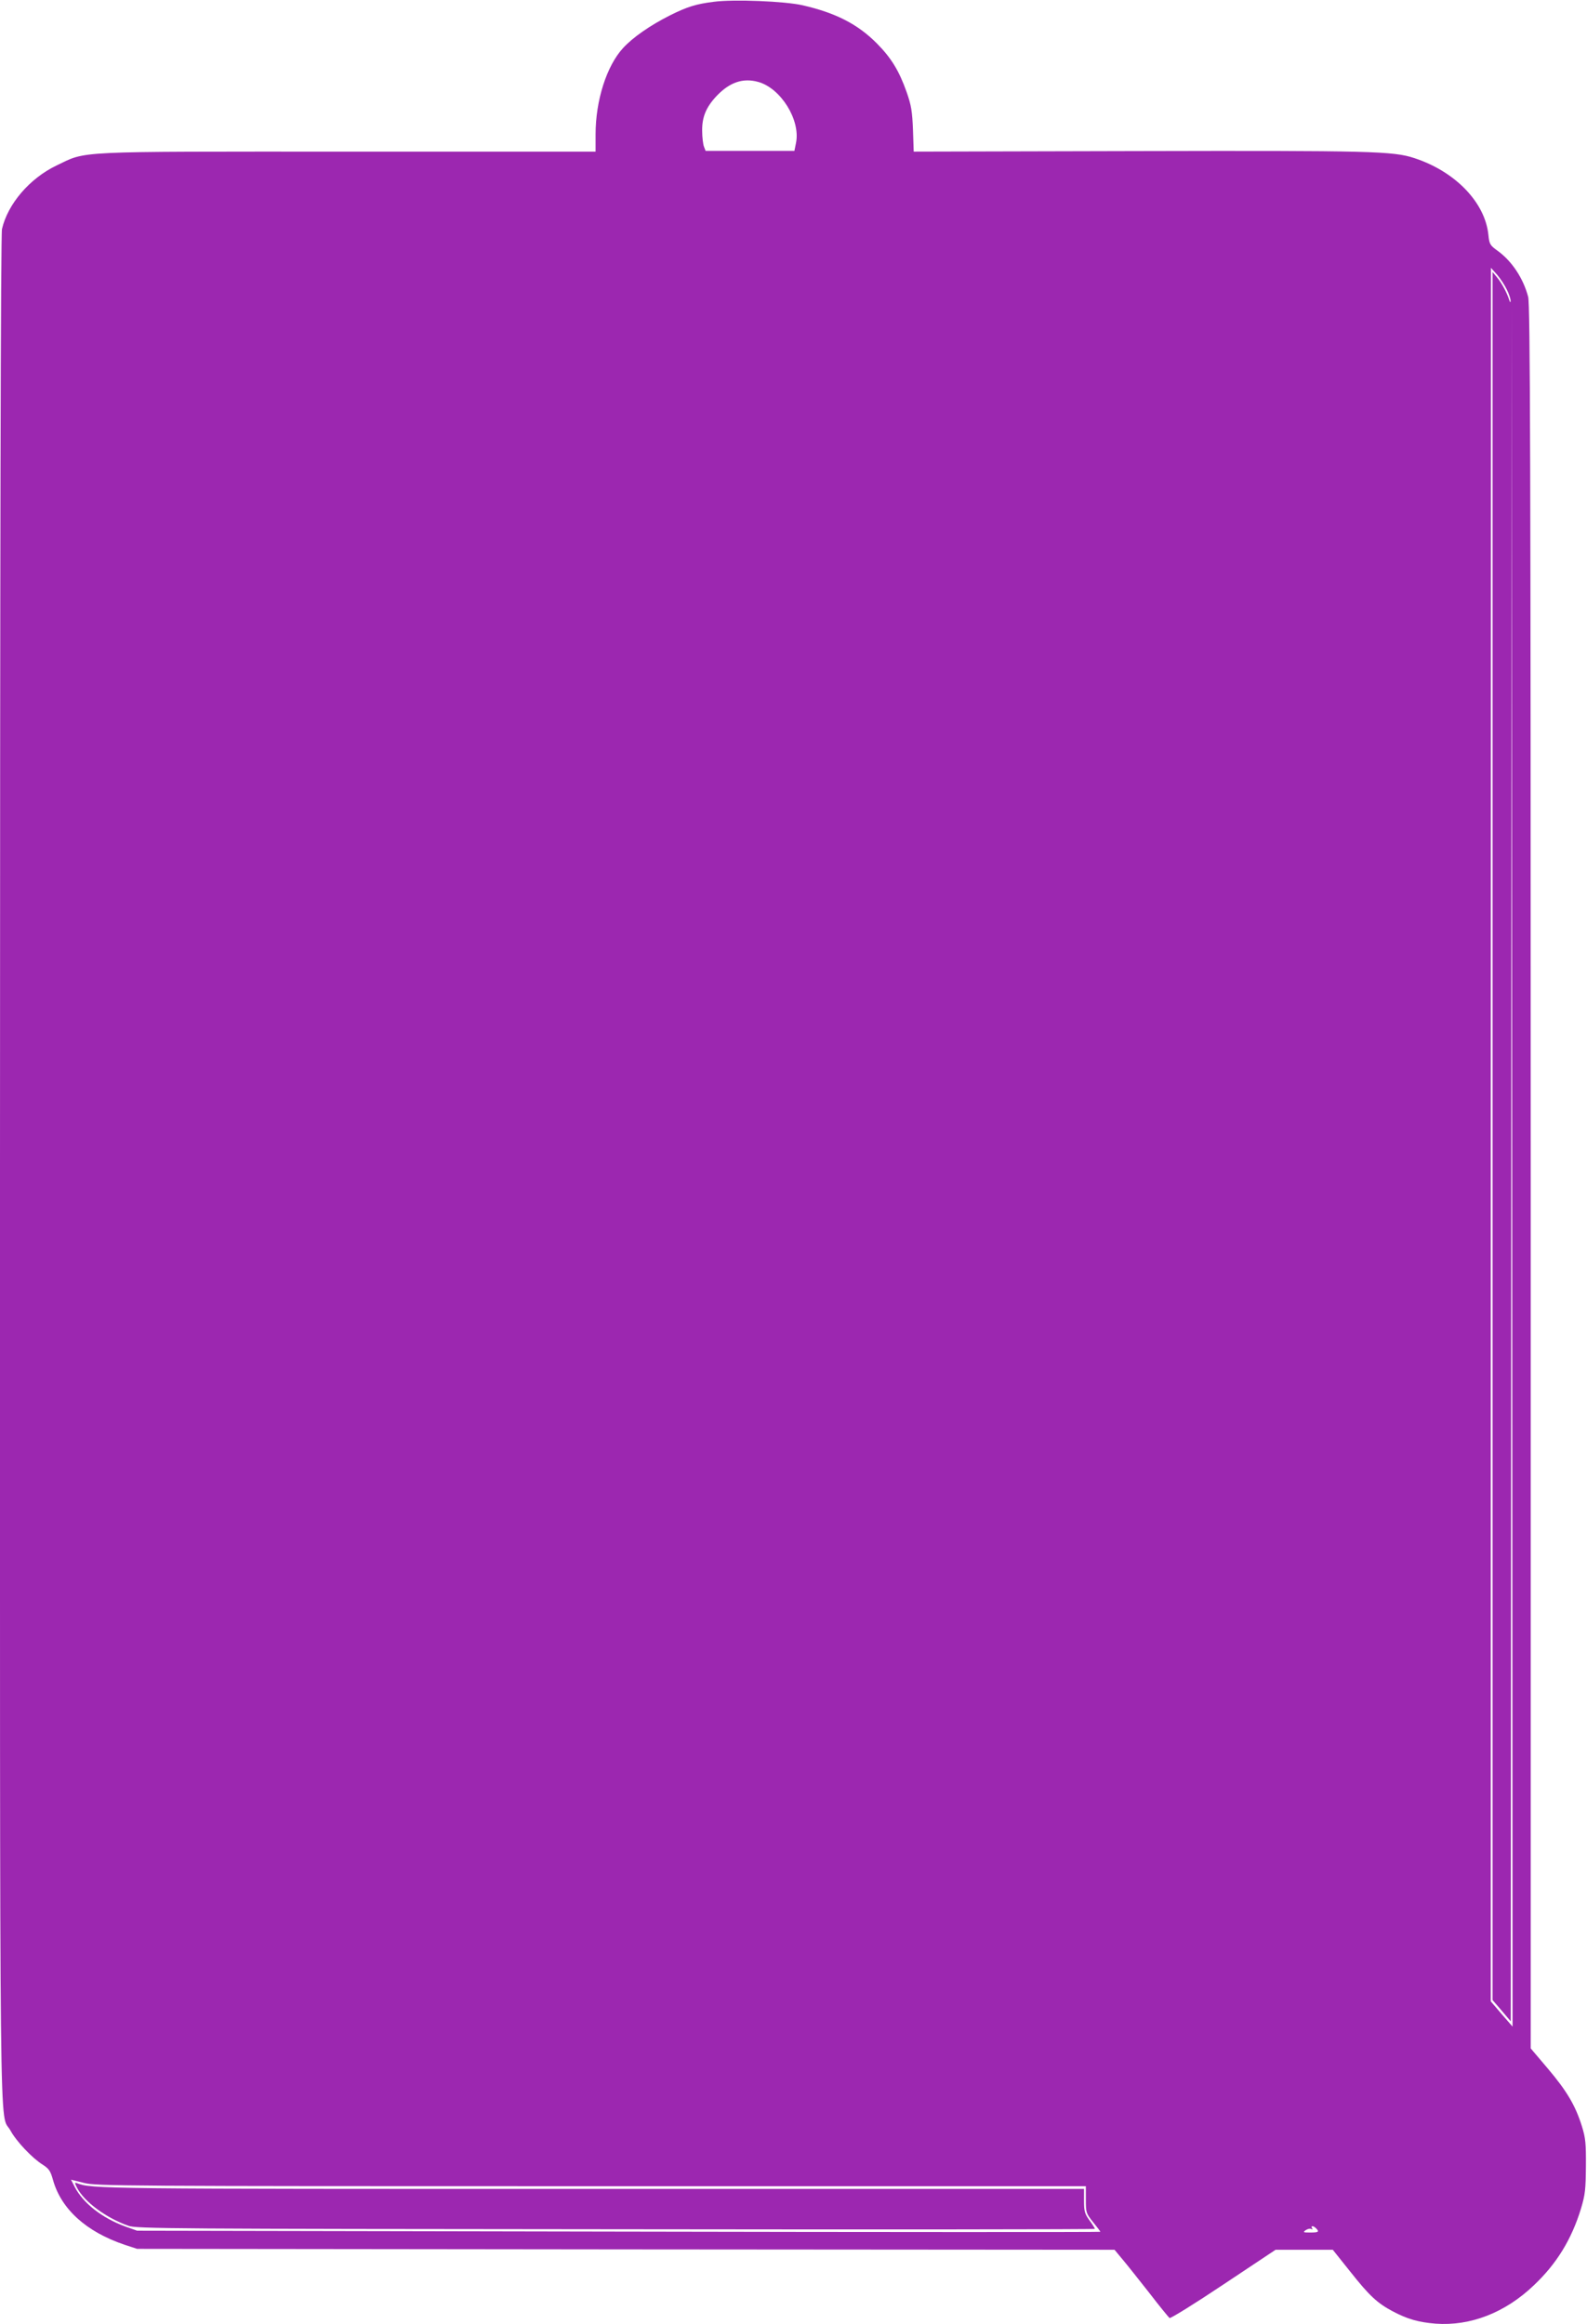 <?xml version="1.0" standalone="no"?>
<!DOCTYPE svg PUBLIC "-//W3C//DTD SVG 20010904//EN"
 "http://www.w3.org/TR/2001/REC-SVG-20010904/DTD/svg10.dtd">
<svg version="1.0" xmlns="http://www.w3.org/2000/svg"
 width="874pt" height="1280pt" viewBox="0 0 874 1280"
 preserveAspectRatio="xMidYMid meet">
<g transform="translate(0,1280) scale(0.1,-0.1)"
fill="#9c27b0" stroke="none">
<path d="M3930 12790 c-96 -12 -145 -27 -241 -75 -109 -55 -204 -121 -258
-180 -90 -98 -151 -288 -151 -475 l0 -95 -1363 0 c-1535 0 -1435 5 -1607 -77
-147 -71 -267 -211 -299 -349 -7 -29 -11 -1751 -11 -5174 0 -5630 -5 -5183 58
-5299 32 -59 120 -152 178 -188 34 -22 42 -34 56 -84 45 -160 183 -285 393
-356 l70 -23 2691 -3 2692 -2 44 -53 c24 -28 90 -112 147 -184 56 -73 107
-135 112 -139 6 -3 140 80 297 185 l287 191 158 0 157 0 95 -119 c106 -134
150 -175 235 -220 81 -43 141 -60 236 -68 192 -14 383 60 541 211 126 119 208
253 260 423 23 77 26 106 27 233 1 126 -2 155 -22 220 -36 115 -83 194 -187
317 l-95 112 0 4798 c0 3970 -3 4807 -14 4848 -27 103 -91 199 -170 255 -40
29 -44 36 -49 86 -18 179 -182 349 -407 423 -117 39 -242 42 -1526 39 l-1232
-3 -4 120 c-4 101 -9 134 -35 208 -41 116 -84 187 -163 267 -106 107 -227 169
-410 211 -96 22 -380 34 -490 19z m245 -441 c125 -34 234 -210 209 -335 l-9
-45 -245 0 -244 0 -9 23 c-5 13 -10 52 -10 88 -1 76 22 131 81 193 71 74 144
99 227 76z m4124 -1145 c12 -24 21 -52 20 -61 0 -12 -3 -9 -8 7 -12 38 -41 92
-67 123 l-24 29 0 -4759 0 -4758 50 -58 50 -59 3 4729 2 4728 3 -4743 2 -4743
-60 69 -60 70 0 4773 1 4774 34 -38 c18 -21 43 -59 54 -83z m-5041 -10444
l2722 0 0 -74 c0 -71 1 -75 40 -124 22 -27 40 -51 40 -53 0 -2 -1194 -2 -2652
1 l-2653 5 -65 23 c-128 47 -232 128 -279 219 l-20 39 72 -18 c68 -17 205 -18
2795 -18z m3990 -232 c19 -19 14 -23 -32 -23 -39 0 -42 1 -25 13 10 7 24 10
31 6 7 -4 8 -3 4 4 -9 16 7 15 22 0z"/>
<path d="M425 750 c40 -76 158 -164 282 -208 45 -16 230 -17 2686 -19 1450 -2
2637 -1 2637 2 0 3 -13 24 -30 47 -26 36 -30 50 -30 107 l0 66 -2703 0 c-2727
0 -2761 0 -2844 32 -13 5 -12 1 2 -27z"/>
</g>
</svg>

